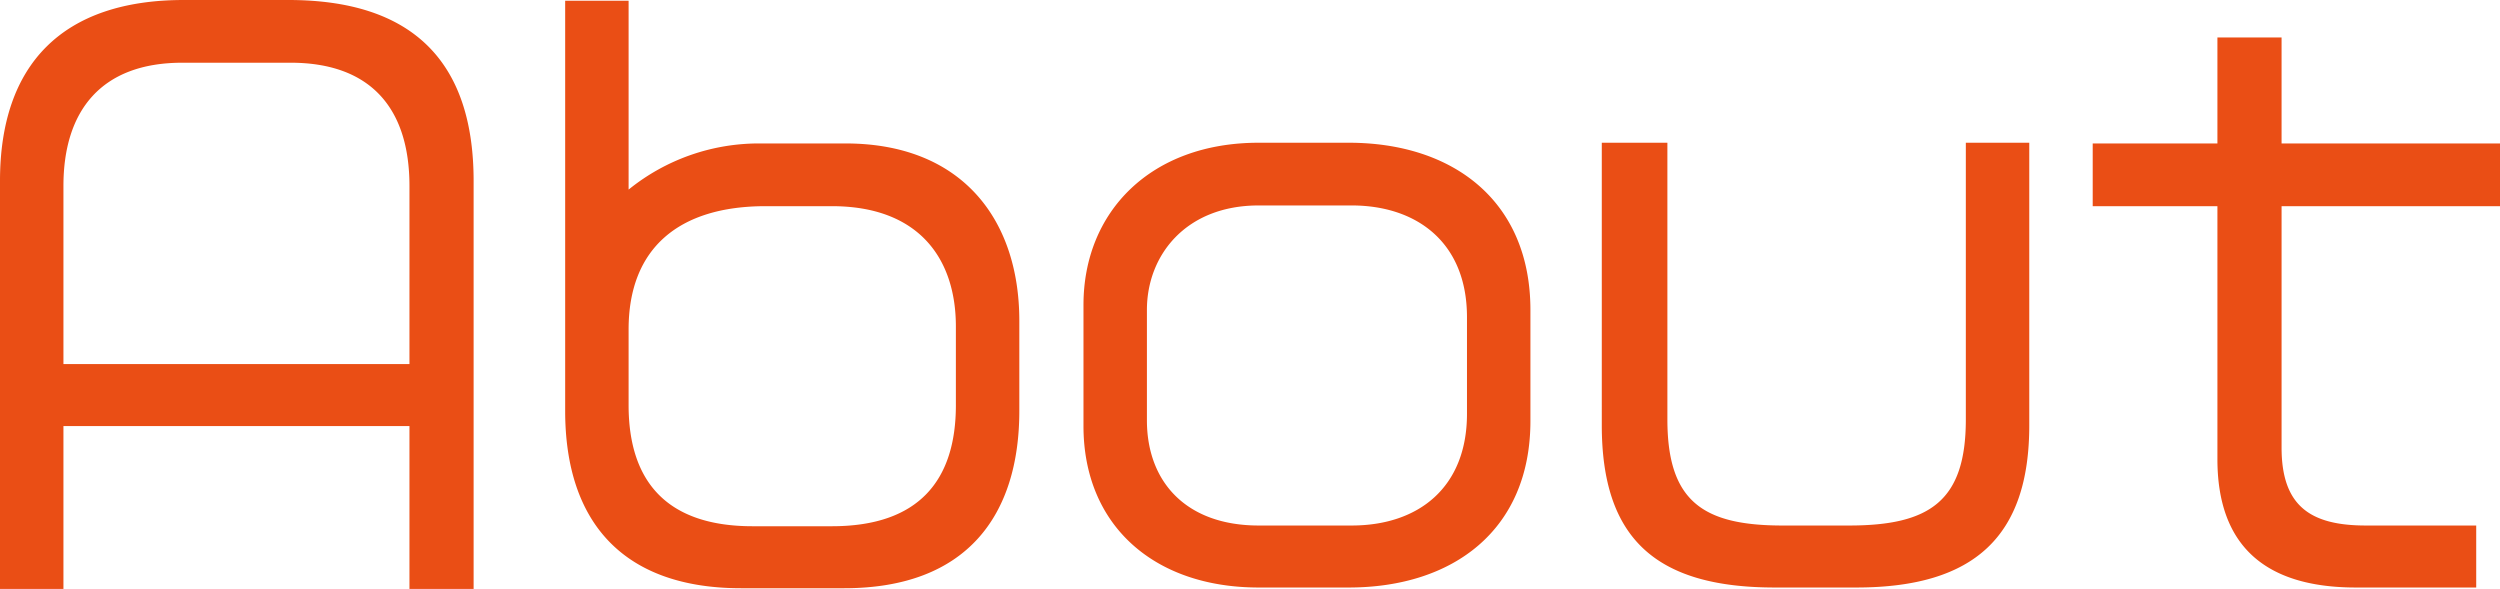 <svg xmlns="http://www.w3.org/2000/svg" width="208.08" height="49.02"><path fill="#ea4e15" d="M39.42 49.02V15.06C39.42 5.1 34.32 0 24 0h-8.7C5.22 0 0 5.34 0 15.06v33.96h5.28V35.46h28.8v13.56ZM34.08 30.3H5.28V15.48c0-6.24 3.12-10.26 9.9-10.26h9c6.6 0 9.9 3.72 9.9 10.26Zm50.76 3.9v-7.5c0-8.52-4.86-14.76-14.46-14.76H63.3a17.22 17.22 0 0 0-10.98 3.84V.06h-5.28V34.2c0 9.36 4.92 14.76 14.64 14.76h8.58c10.26 0 14.58-6.12 14.58-14.76m-5.28-.48c0 6.24-3.06 10.08-10.32 10.08h-6.6c-7.02 0-10.32-3.6-10.32-10.08v-6.3c0-6.78 4.2-10.26 11.4-10.26h5.52c7.14 0 10.32 4.26 10.32 10.02Zm47.82 1.32V25.8c0-9.06-6.42-13.92-15.12-13.92h-7.5c-9 0-14.58 5.76-14.58 13.5v10.08c0 8.22 5.82 13.44 14.58 13.44h7.5c8.7 0 15.12-4.8 15.12-13.86m-5.28-.6c0 6.12-4.02 9.3-9.6 9.3h-7.74c-6 0-9.3-3.6-9.3-8.76V25.8c0-4.56 3.24-8.7 9.3-8.7h7.74c5.4 0 9.6 3.06 9.6 9.3Zm46.8.96V11.88h-5.28v23.04c0 6.78-3 8.82-9.72 8.82h-5.52c-6.6 0-9.6-1.98-9.6-8.82V11.88h-5.46V35.4c0 9.48 4.56 13.5 14.4 13.5h6.78c9.9 0 14.4-4.32 14.4-13.5m39.18-18.24v-5.22H189.9V3.12h-5.34v8.82h-10.38v5.22h10.38v21.06c0 7.08 3.84 10.68 11.52 10.68h10.02v-5.16h-9.18c-4.62 0-7.02-1.62-7.02-6.48v-20.1Z"/></svg>